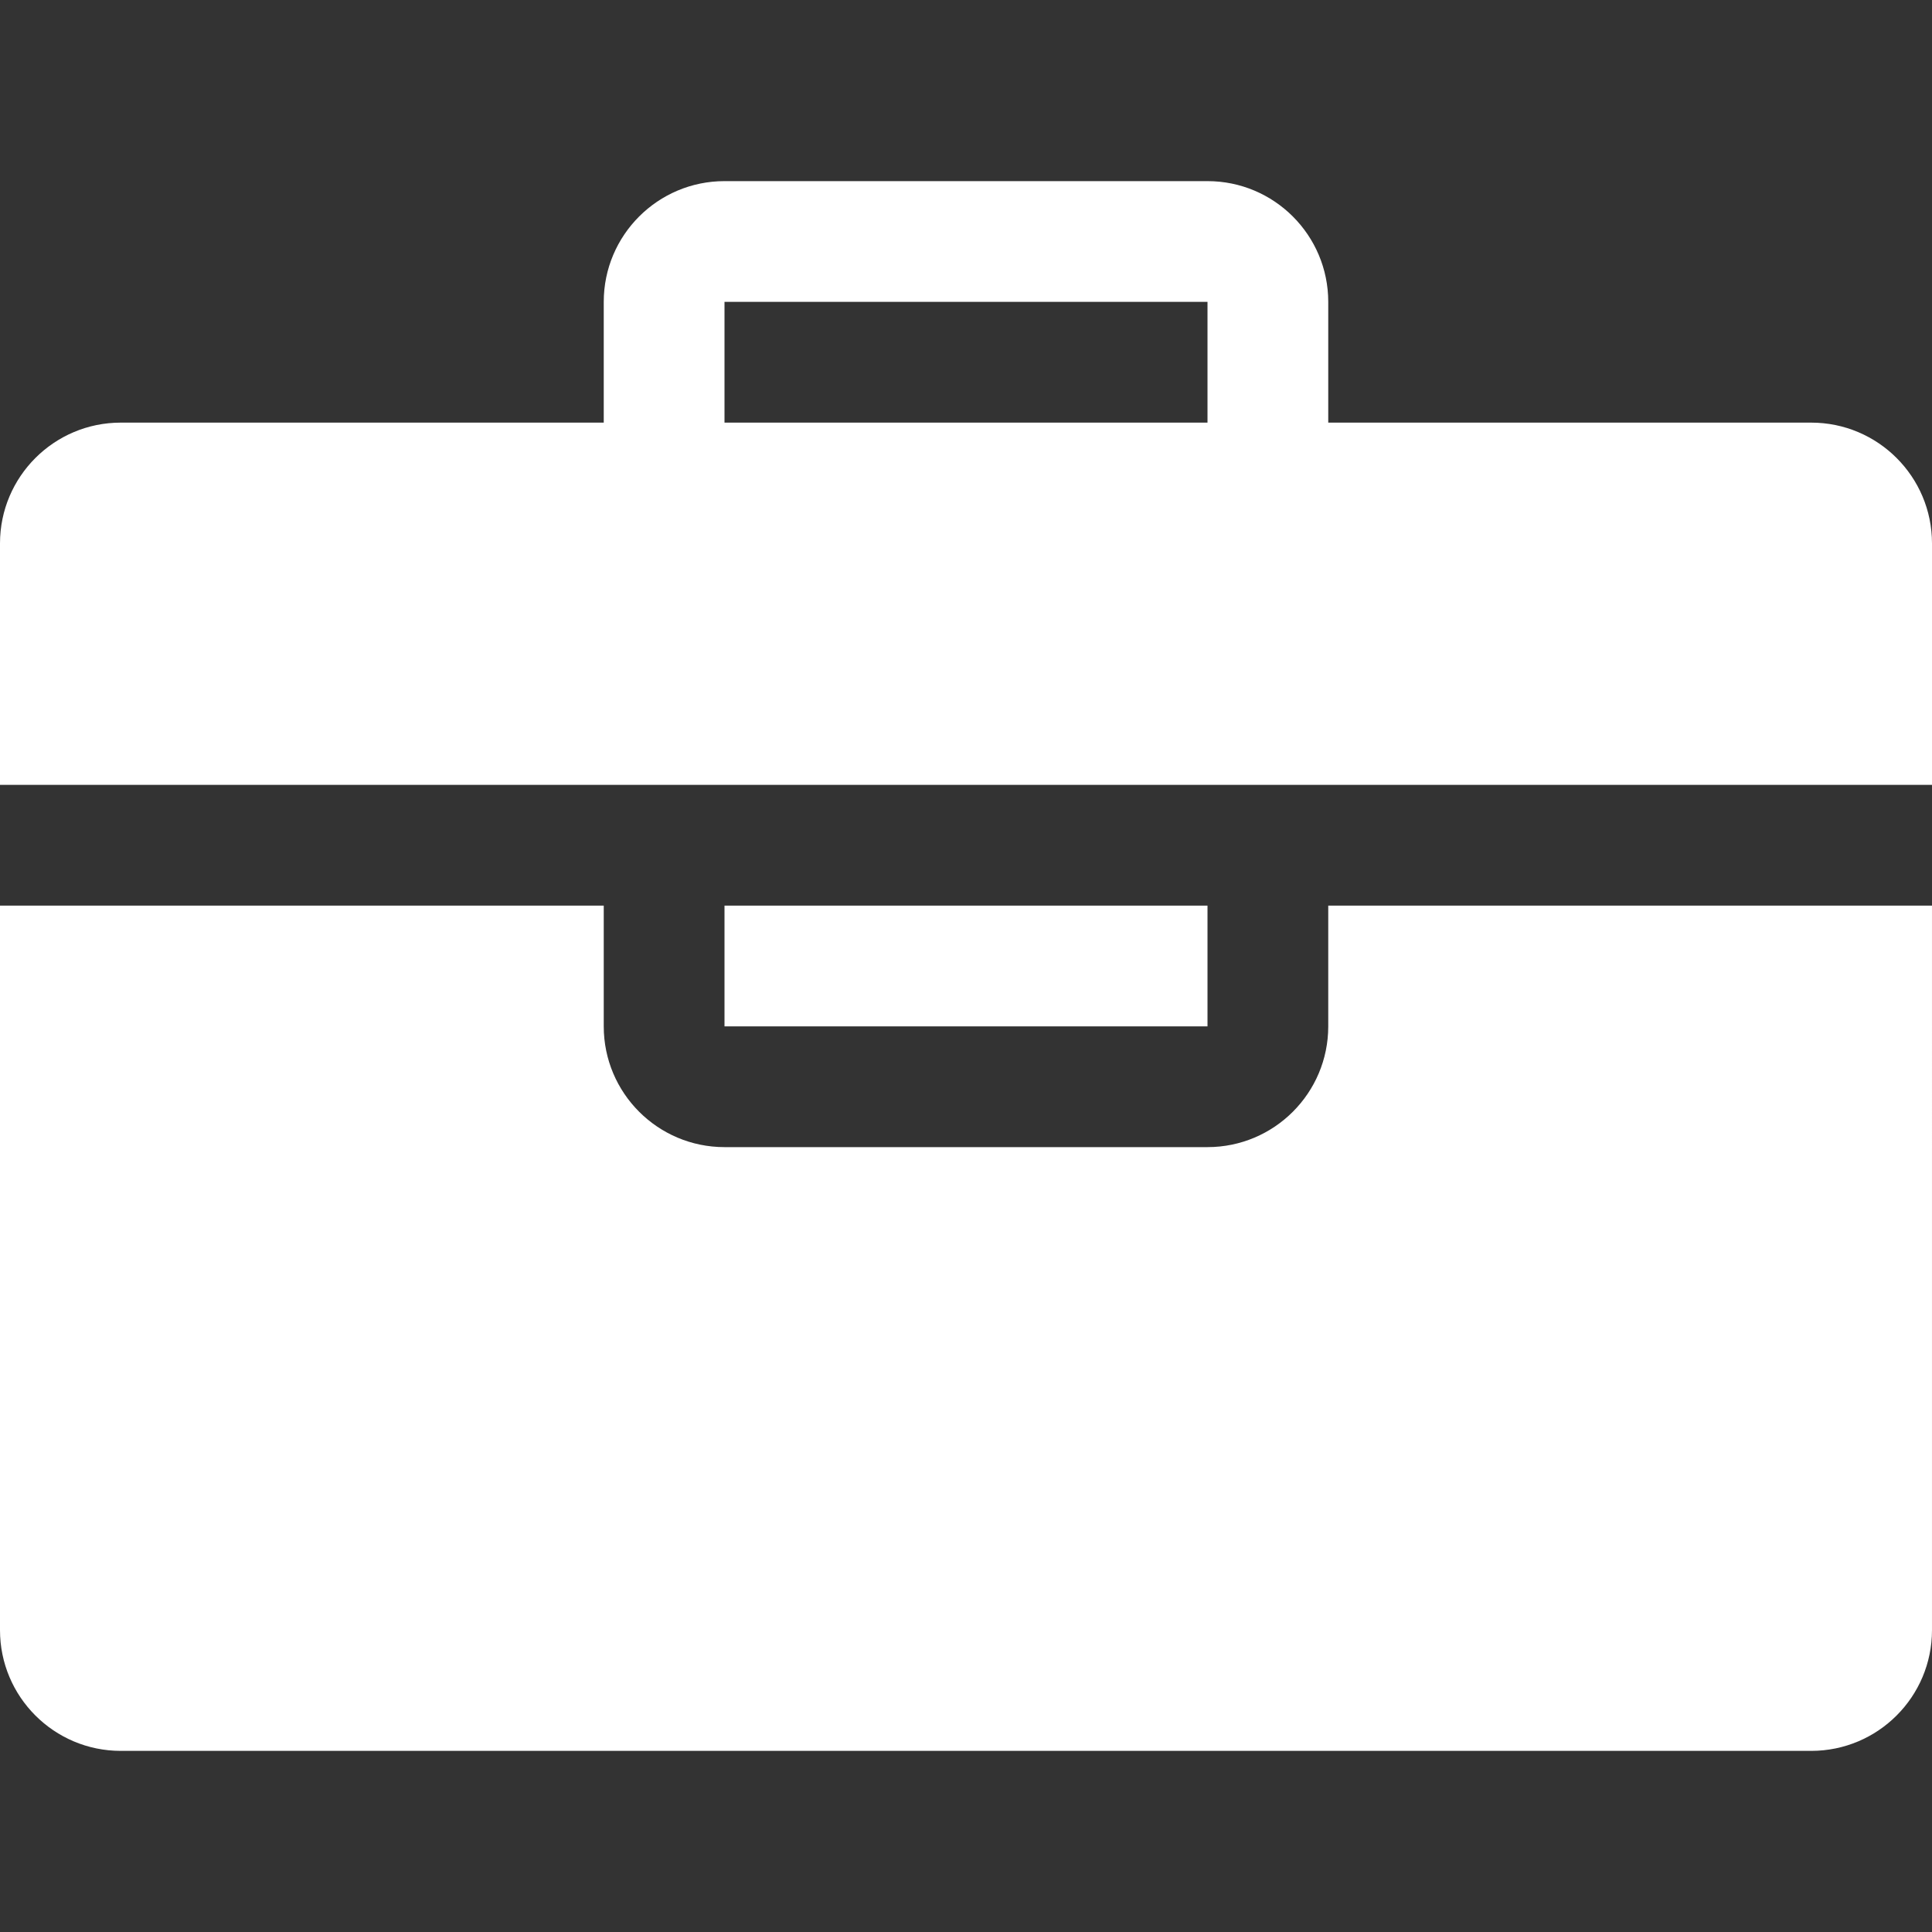 <?xml version="1.0"?>
<svg xmlns="http://www.w3.org/2000/svg" xmlns:xlink="http://www.w3.org/1999/xlink" version="1.1" id="Capa_1" x="0px" y="0px" viewBox="0 0 508.52 508.52" style="enable-background:new 0 0 508.52 508.52;" xml:space="preserve" width="512px" height="512px"><rect x="0" y="0" width="508.52" height="508.52" fill="#333333" stroke="none"/><g><g>
	<g>
		<g>
			<g>
				<path d="M476.737,111.239h-127.13V79.456c0-17.544-14.239-31.782-31.783-31.782h-127.13      c-17.544,0-31.782,14.239-31.782,31.782v31.782H31.782C14.239,111.239,0,125.477,0,143.021v63.565h508.52v-63.565      C508.52,125.477,494.281,111.239,476.737,111.239z M317.825,111.239h-127.13V79.456h127.13V111.239z" data-original="#090509" class="active-path" data-old_color="#ffffff" fill="#ffffff"/>
				<rect x="190.695" y="238.369" width="127.13" height="31.782" data-original="#090509" class="active-path" data-old_color="#ffffff" fill="#ffffff"/>
				<path d="M349.607,270.151c0,17.544-14.239,31.782-31.783,31.782h-127.13      c-17.544,0-31.782-14.239-31.782-31.782v-31.782H0v190.695c0,17.544,14.239,31.783,31.782,31.783h444.955      c17.544,0,31.782-14.239,31.782-31.783V238.369H349.607V270.151z" data-original="#090509" class="active-path" data-old_color="#ffffff" fill="#ffffff"/>
			</g>
		</g>
	</g>
</g></g> </svg>
